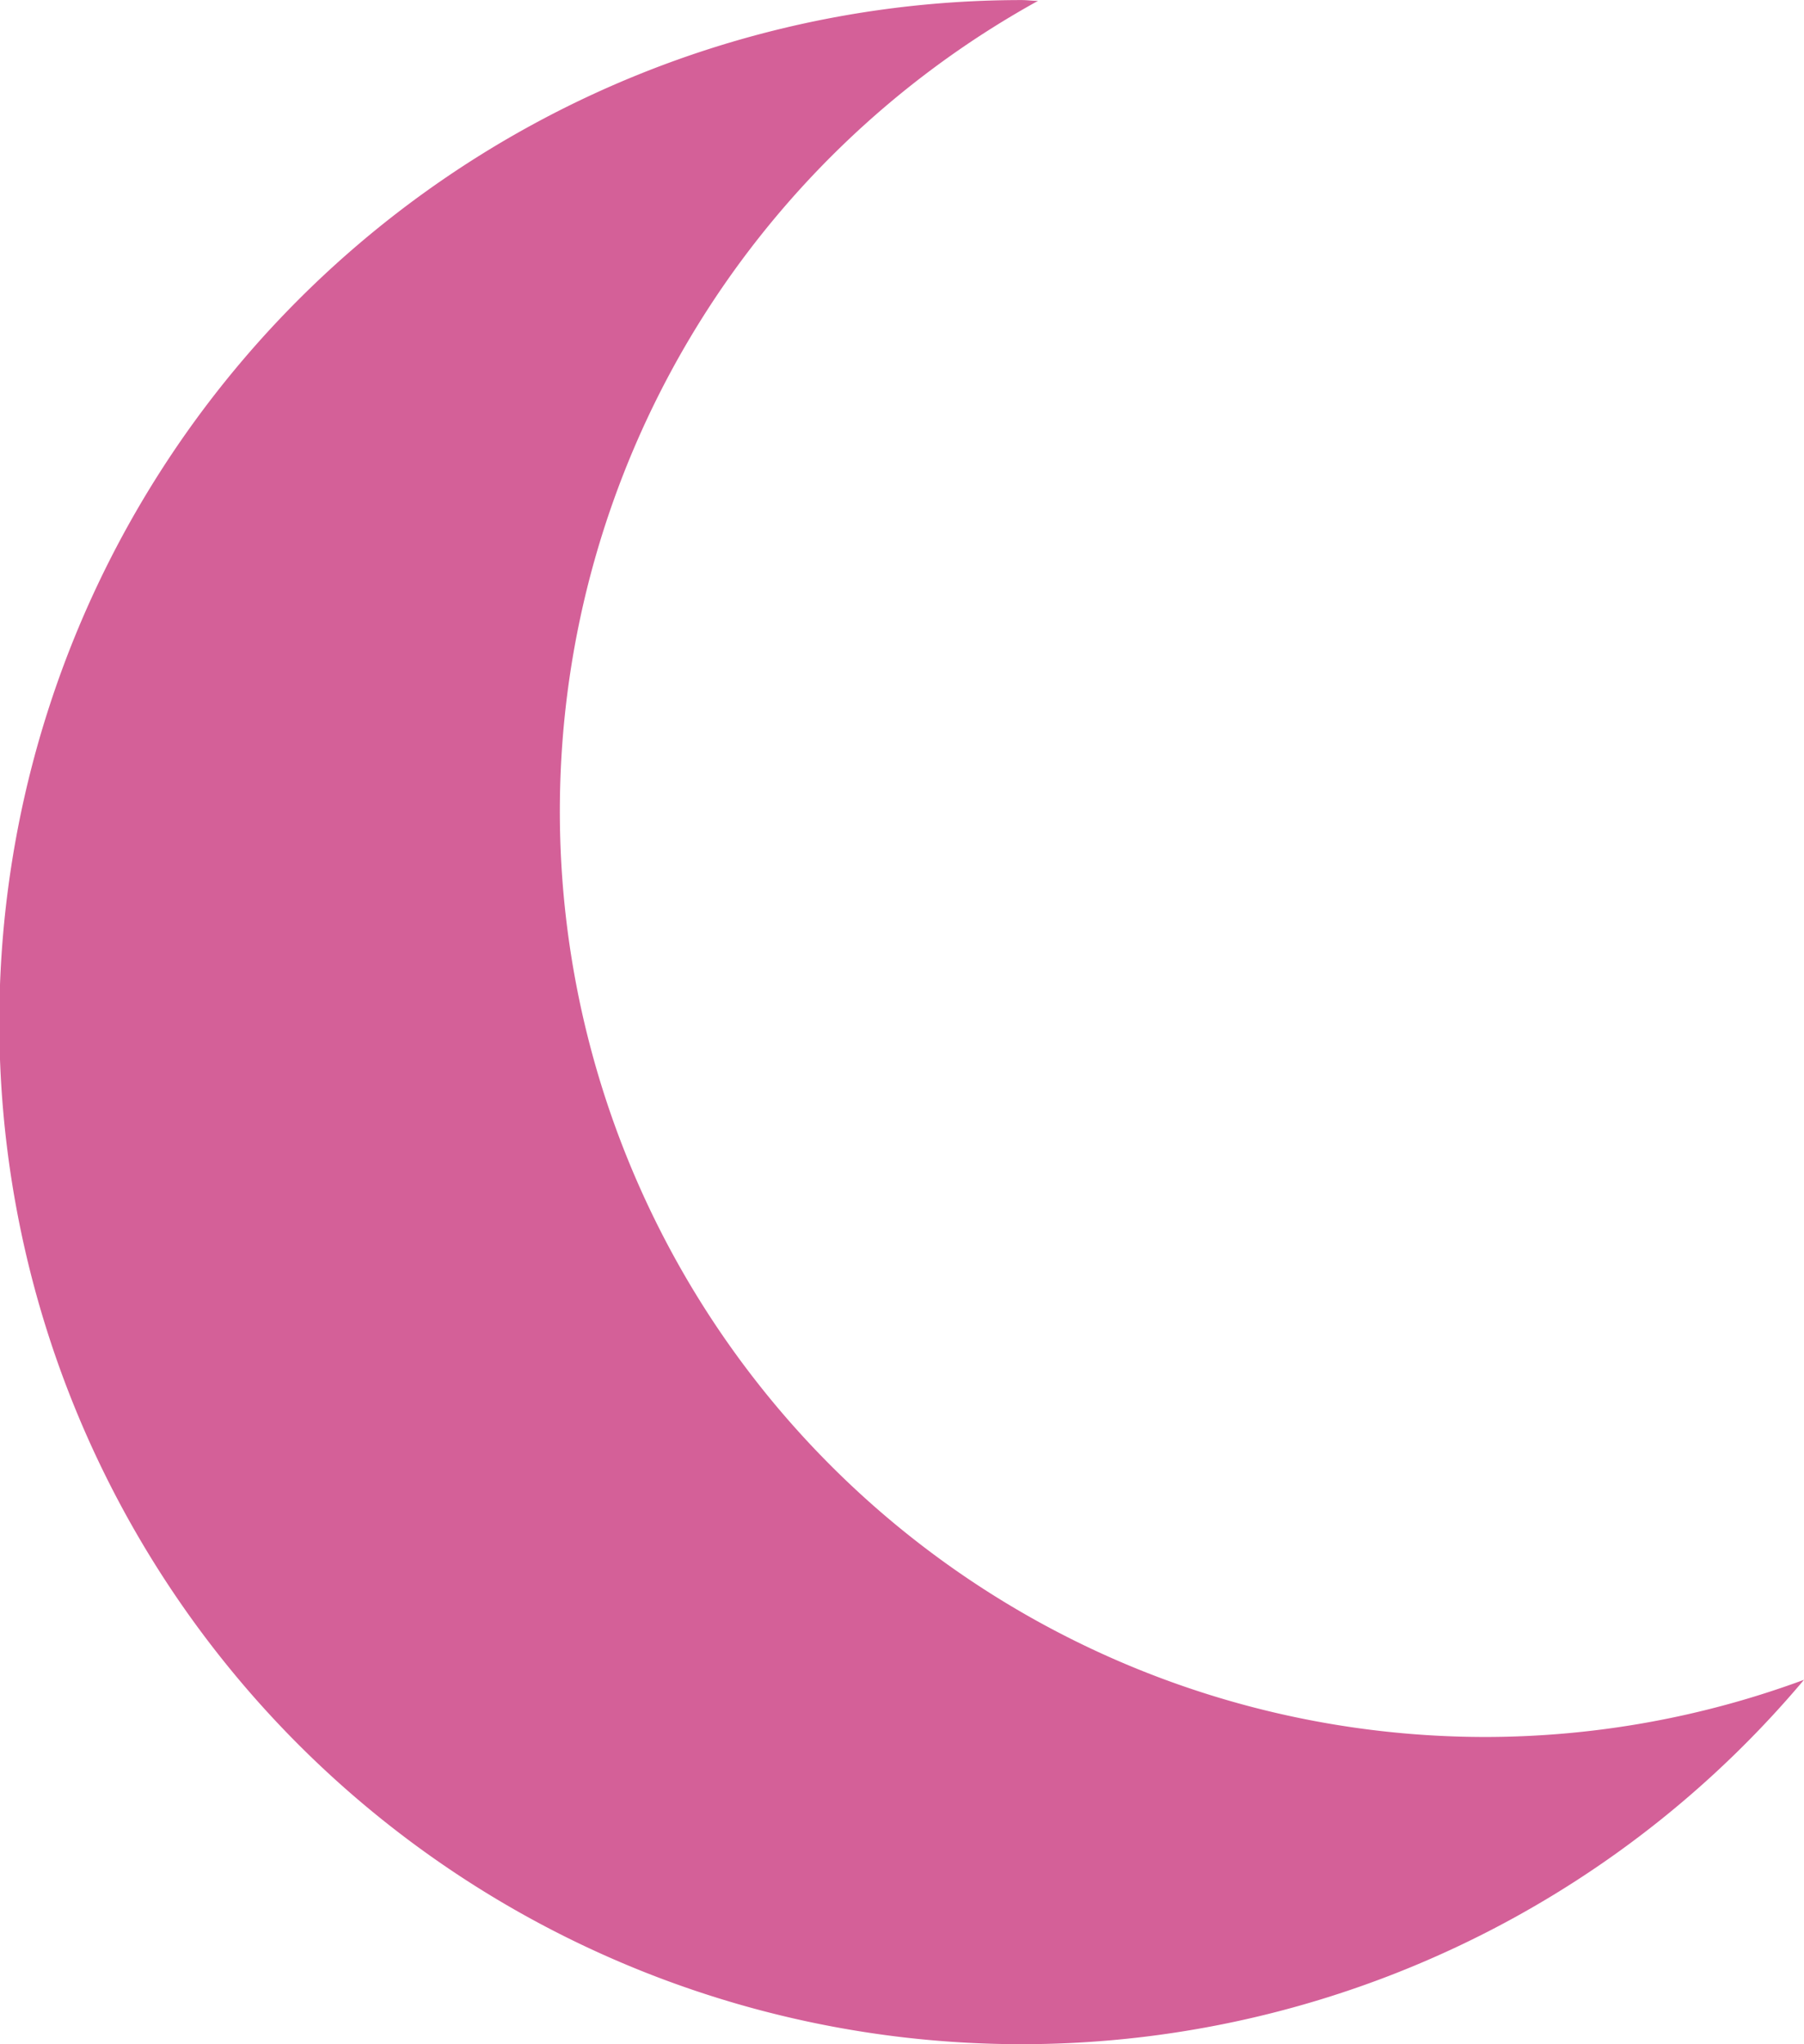 <svg xmlns="http://www.w3.org/2000/svg" xmlns:xlink="http://www.w3.org/1999/xlink" width="26.938" height="30.527" viewBox="0 0 26.938 30.527">
  <defs>
    <clipPath id="clip-path">
      <rect id="Rectangle_3094" data-name="Rectangle 3094" width="26.938" height="30.527" transform="translate(0 0)" fill="#d46098"/>
    </clipPath>
  </defs>
  <g id="Group_692" data-name="Group 692" transform="translate(0 0)">
    <g id="Group_691" data-name="Group 691" clip-path="url(#clip-path)">
      <path id="Path_711" data-name="Path 711" d="M22.192,25.941A13.826,13.826,0,0,1,15.5.013c-.081,0-.16-.012-.241-.012A15.264,15.264,0,1,0,26.938,25.087a13.757,13.757,0,0,1-4.746.854" fill="#d46098"/>
    </g>
  </g>
</svg>
